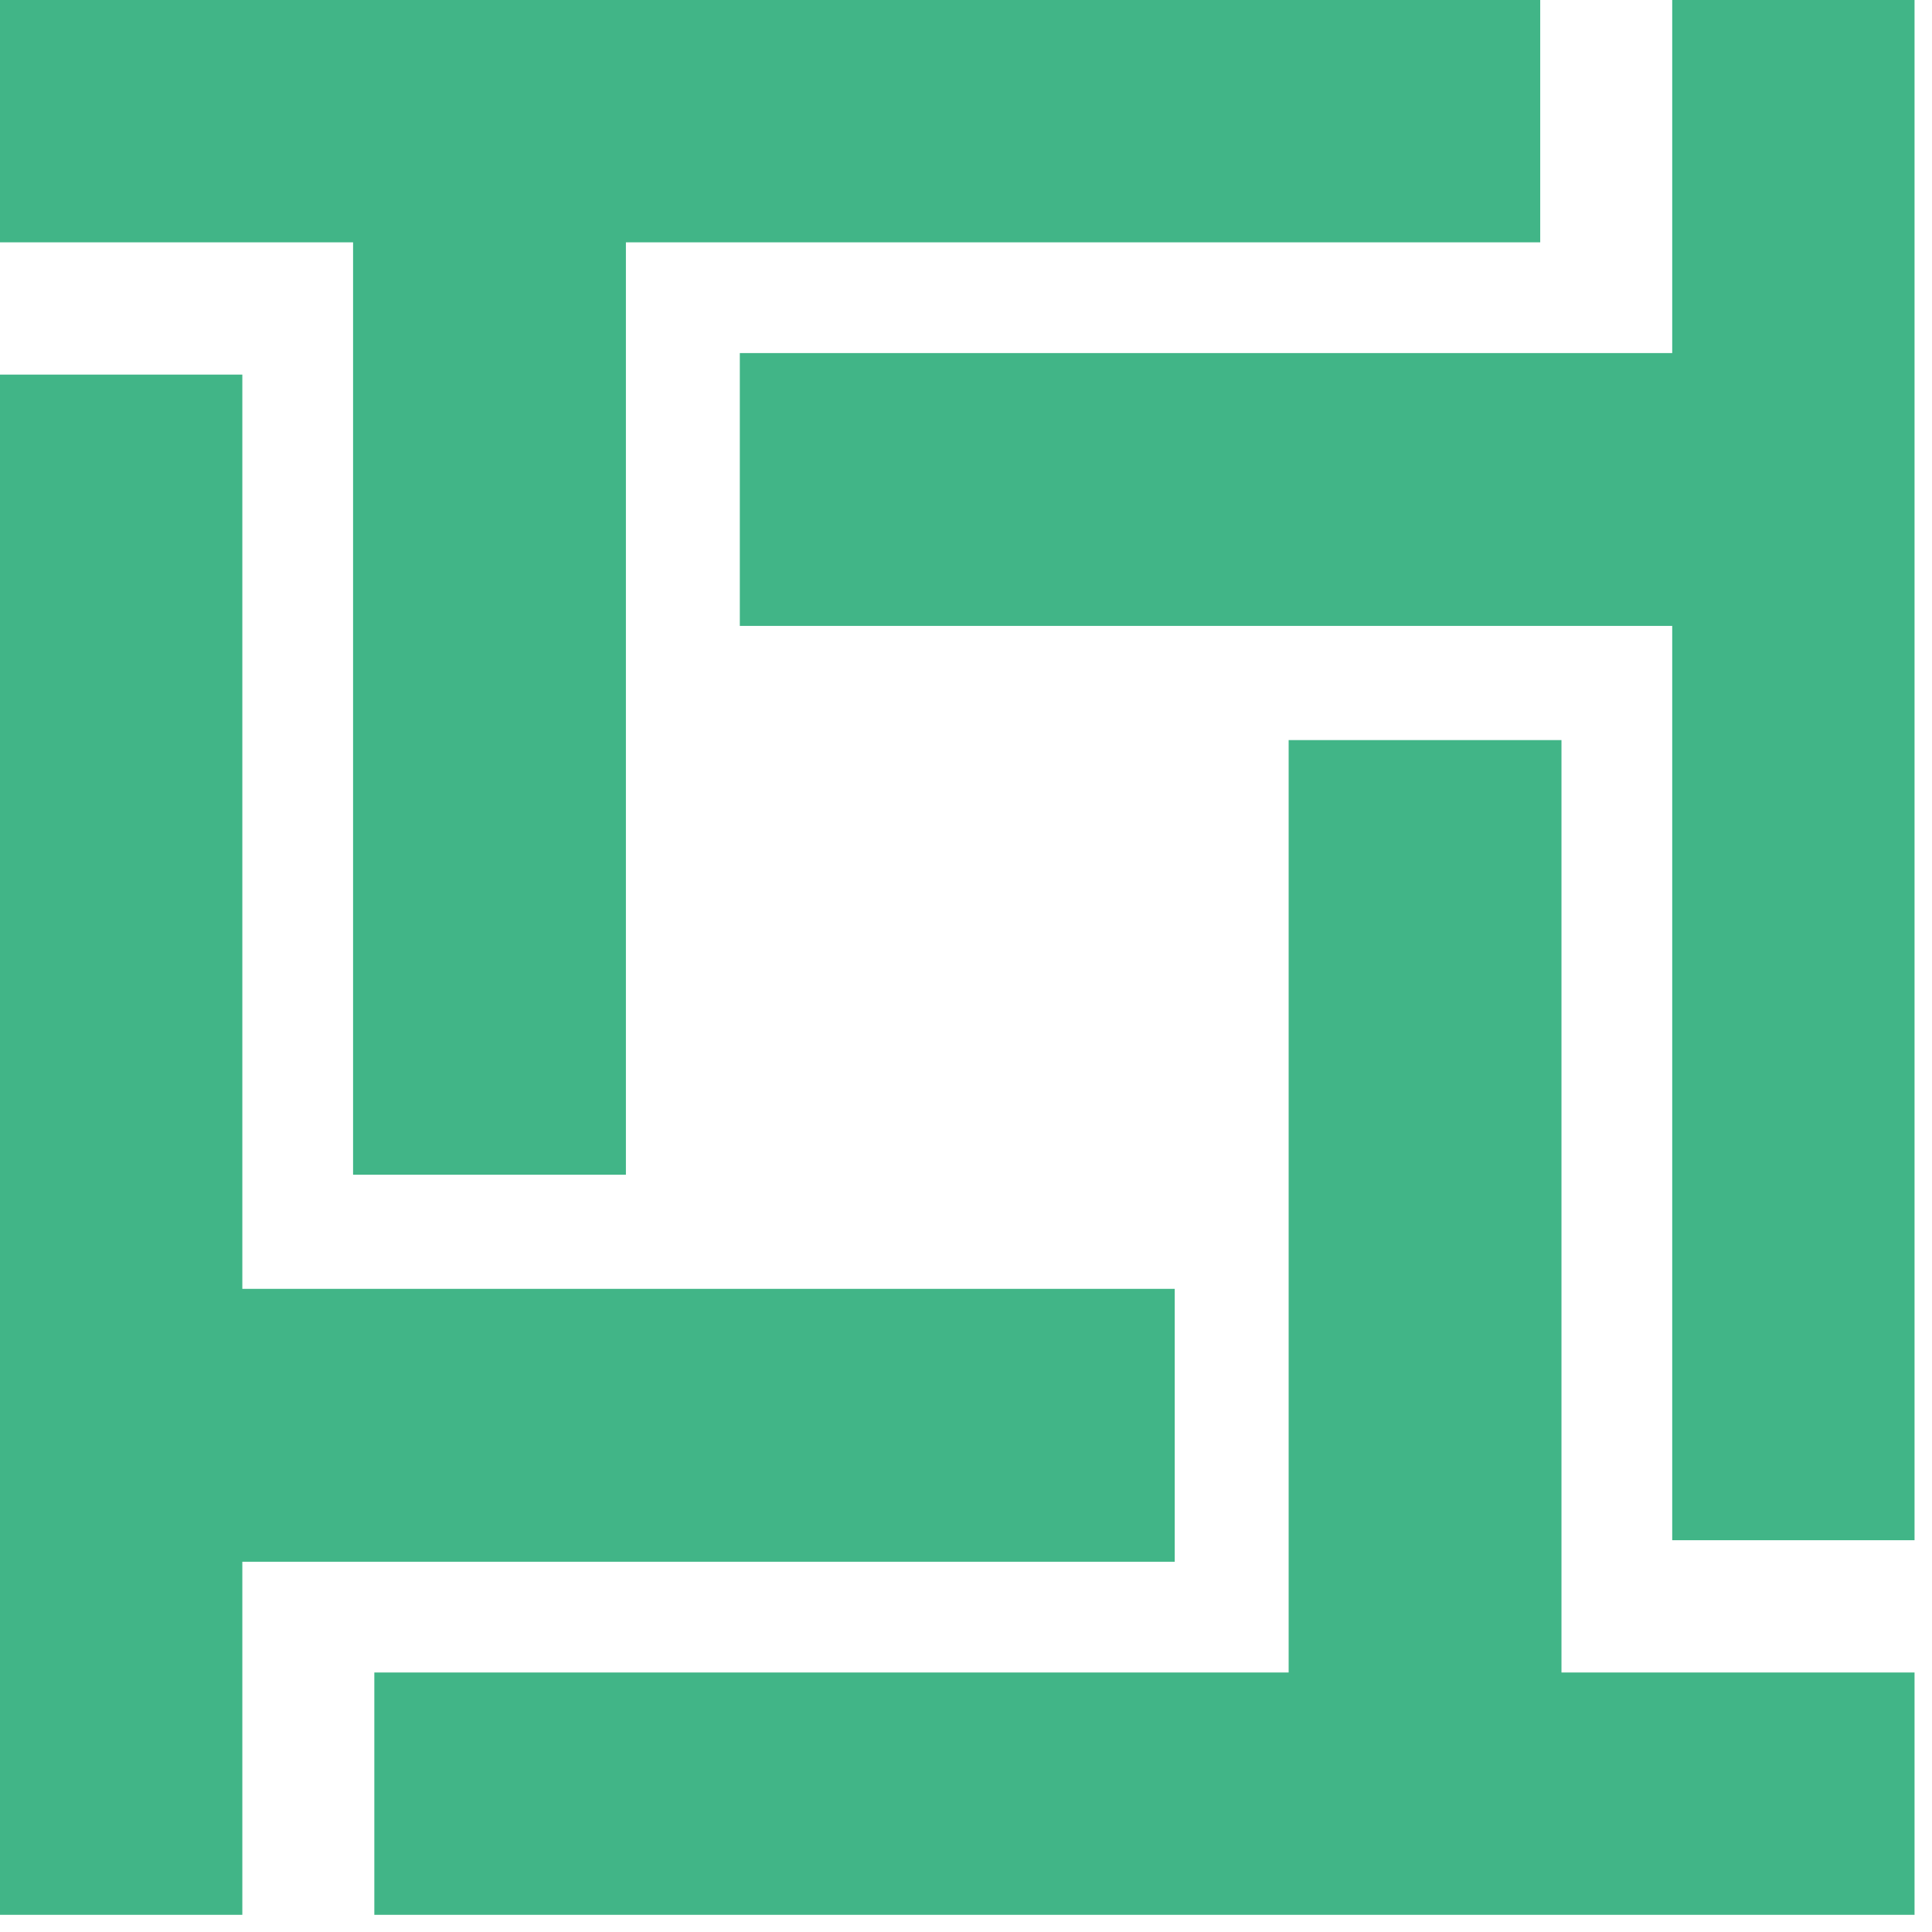 <svg width="28" height="28" viewBox="0 0 28 28" fill="none" xmlns="http://www.w3.org/2000/svg">
<path d="M0 0H22.322V3.512H9.071V17.025H5.117V3.512H0V0Z" fill="#41B587"/>
<path d="M27.747 0V22.322H24.235V9.071H10.722V5.117H24.235V0H27.747Z" fill="#41B587"/>
<path d="M27.747 27.751H5.425V24.239H18.676V10.726H22.63V24.239H27.747V27.751Z" fill="#41B587"/>
<path d="M0 27.751V5.429H3.512V18.679H17.025V22.634H3.512V27.751H0Z" fill="#41B587"/>
</svg>
